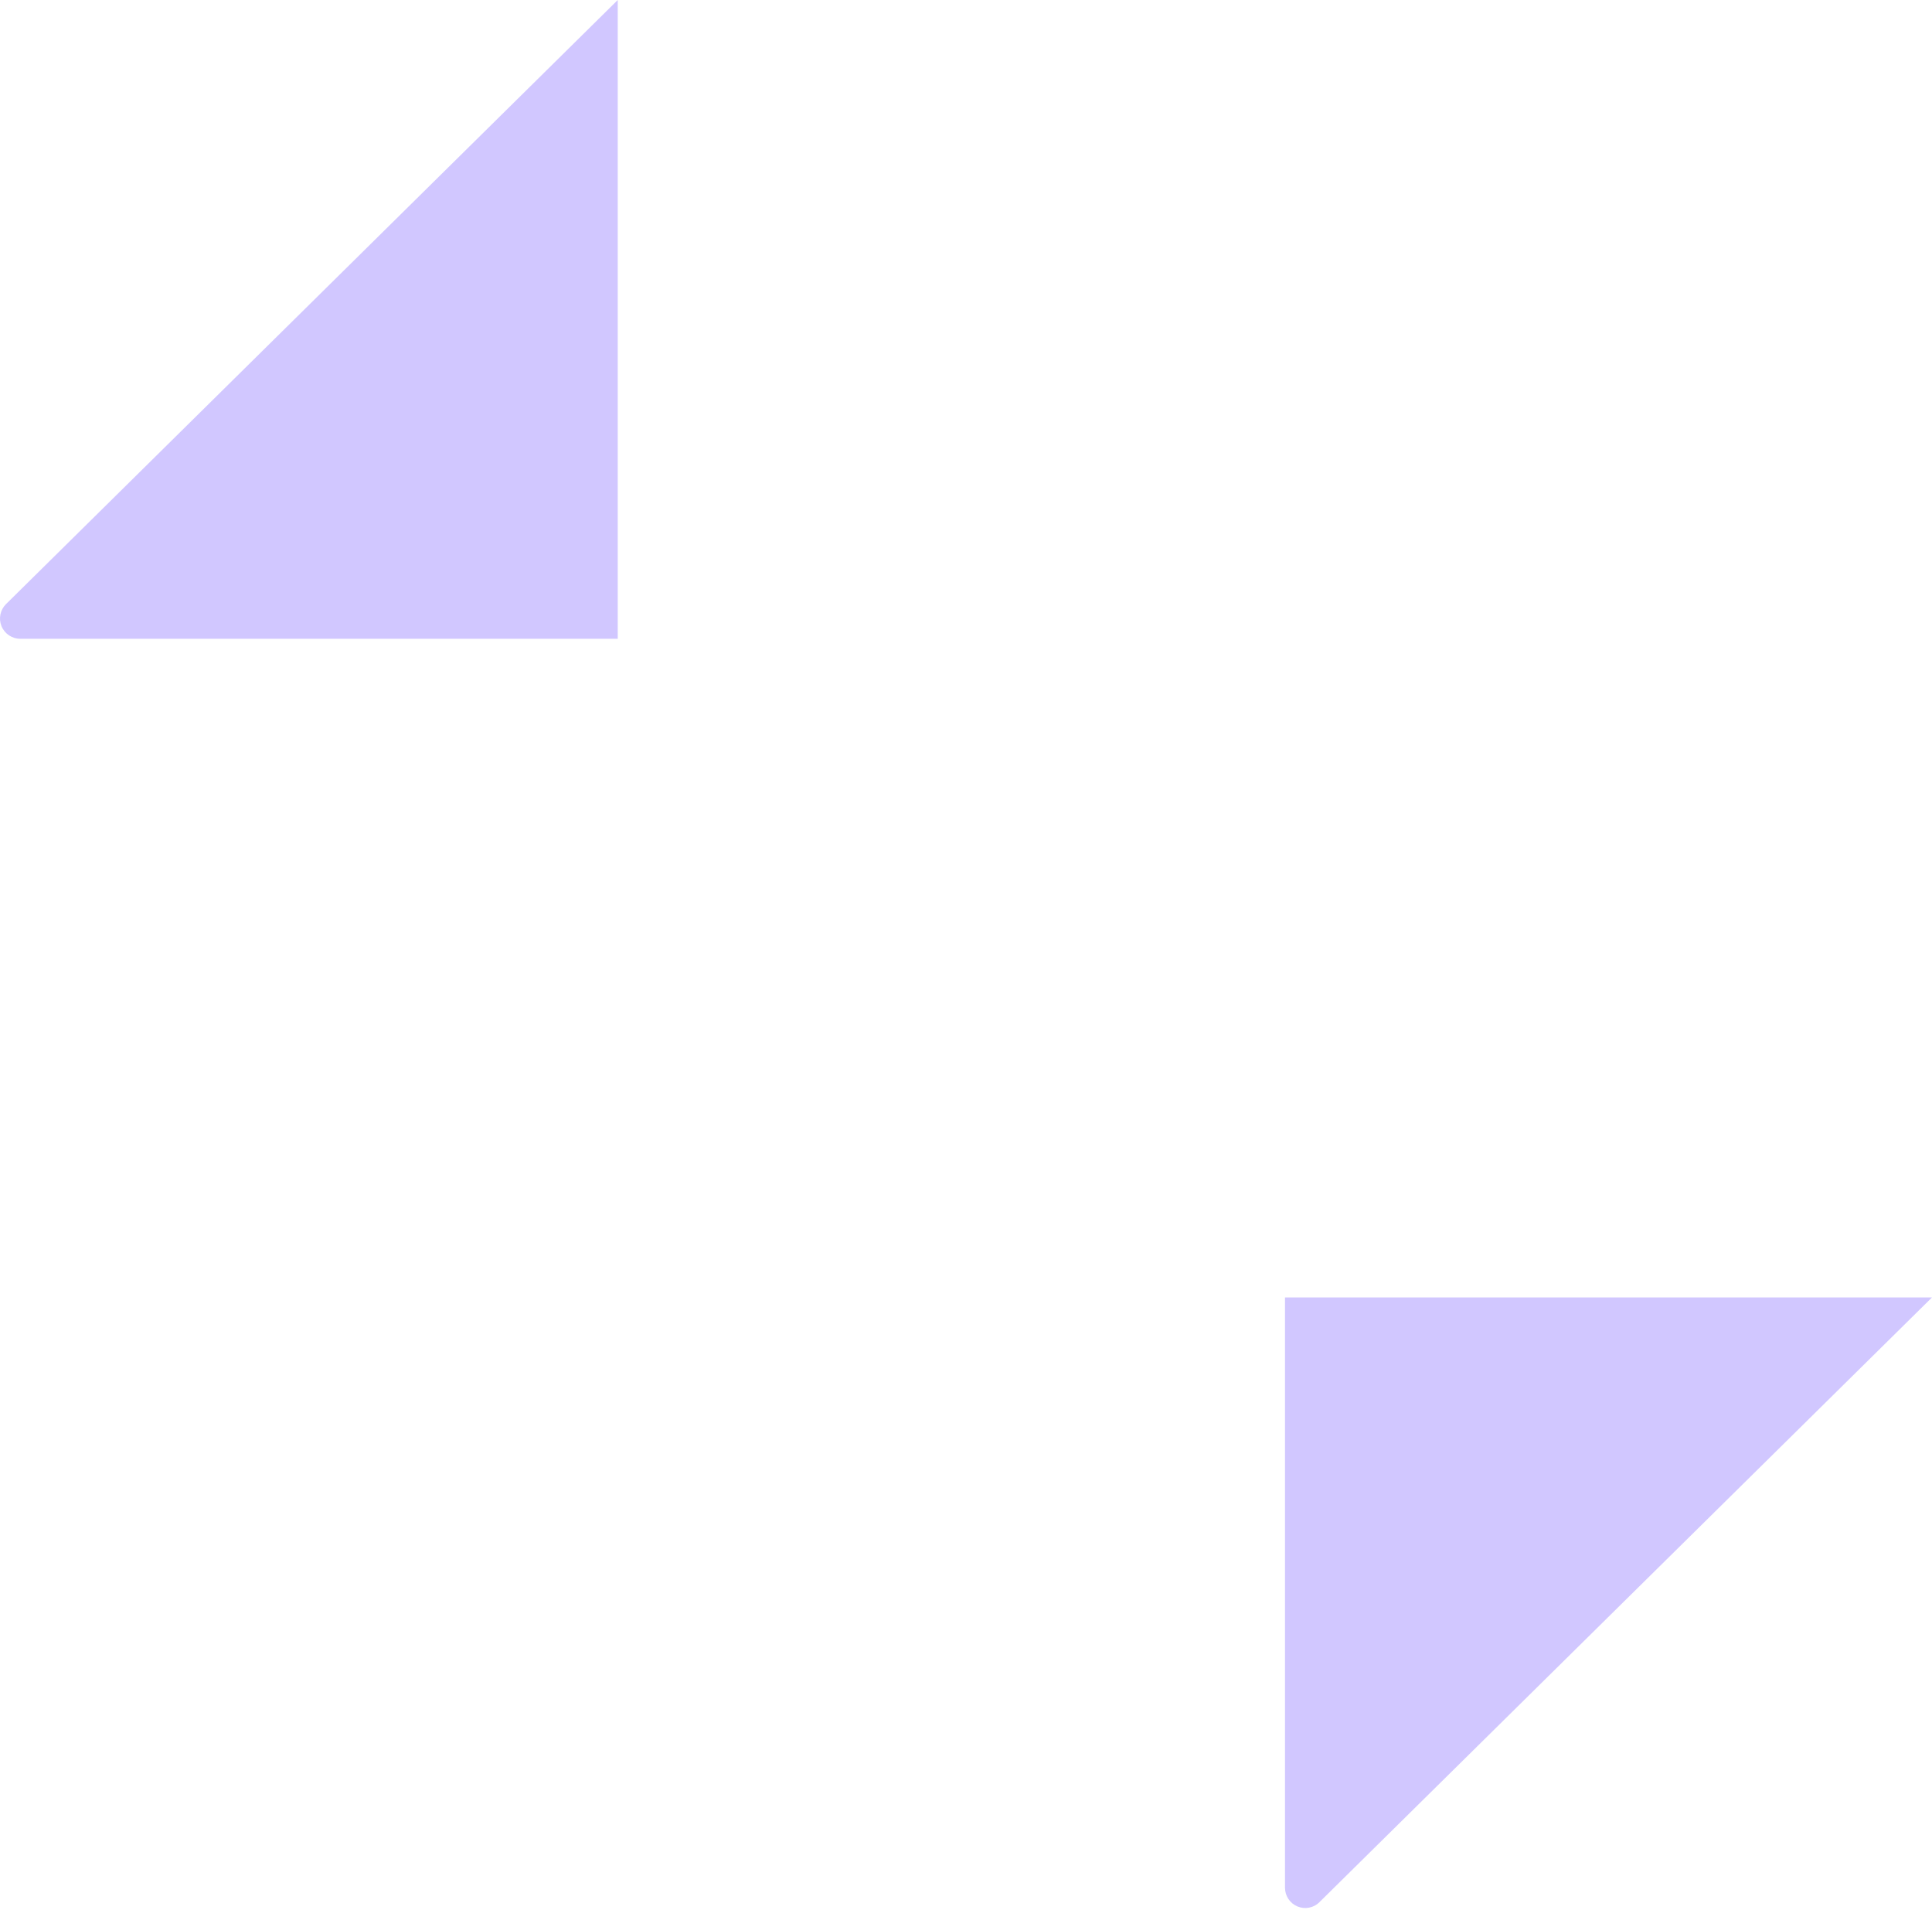 <?xml version="1.0" encoding="UTF-8"?> <svg xmlns="http://www.w3.org/2000/svg" width="175" height="173" viewBox="0 0 175 173" fill="none"> <path opacity="0.405" fill-rule="evenodd" clip-rule="evenodd" d="M55.956 0V57.848H1.832C1.088 57.846 0.419 57.396 0.137 56.708C-0.145 56.02 0.017 55.23 0.546 54.707L55.956 0ZM119.516 172.264C118.989 172.782 118.204 172.933 117.522 172.648C116.841 172.363 116.397 171.697 116.396 170.958V117.497H175L119.516 172.258V172.264Z" fill="#8E75FF"></path> </svg> 